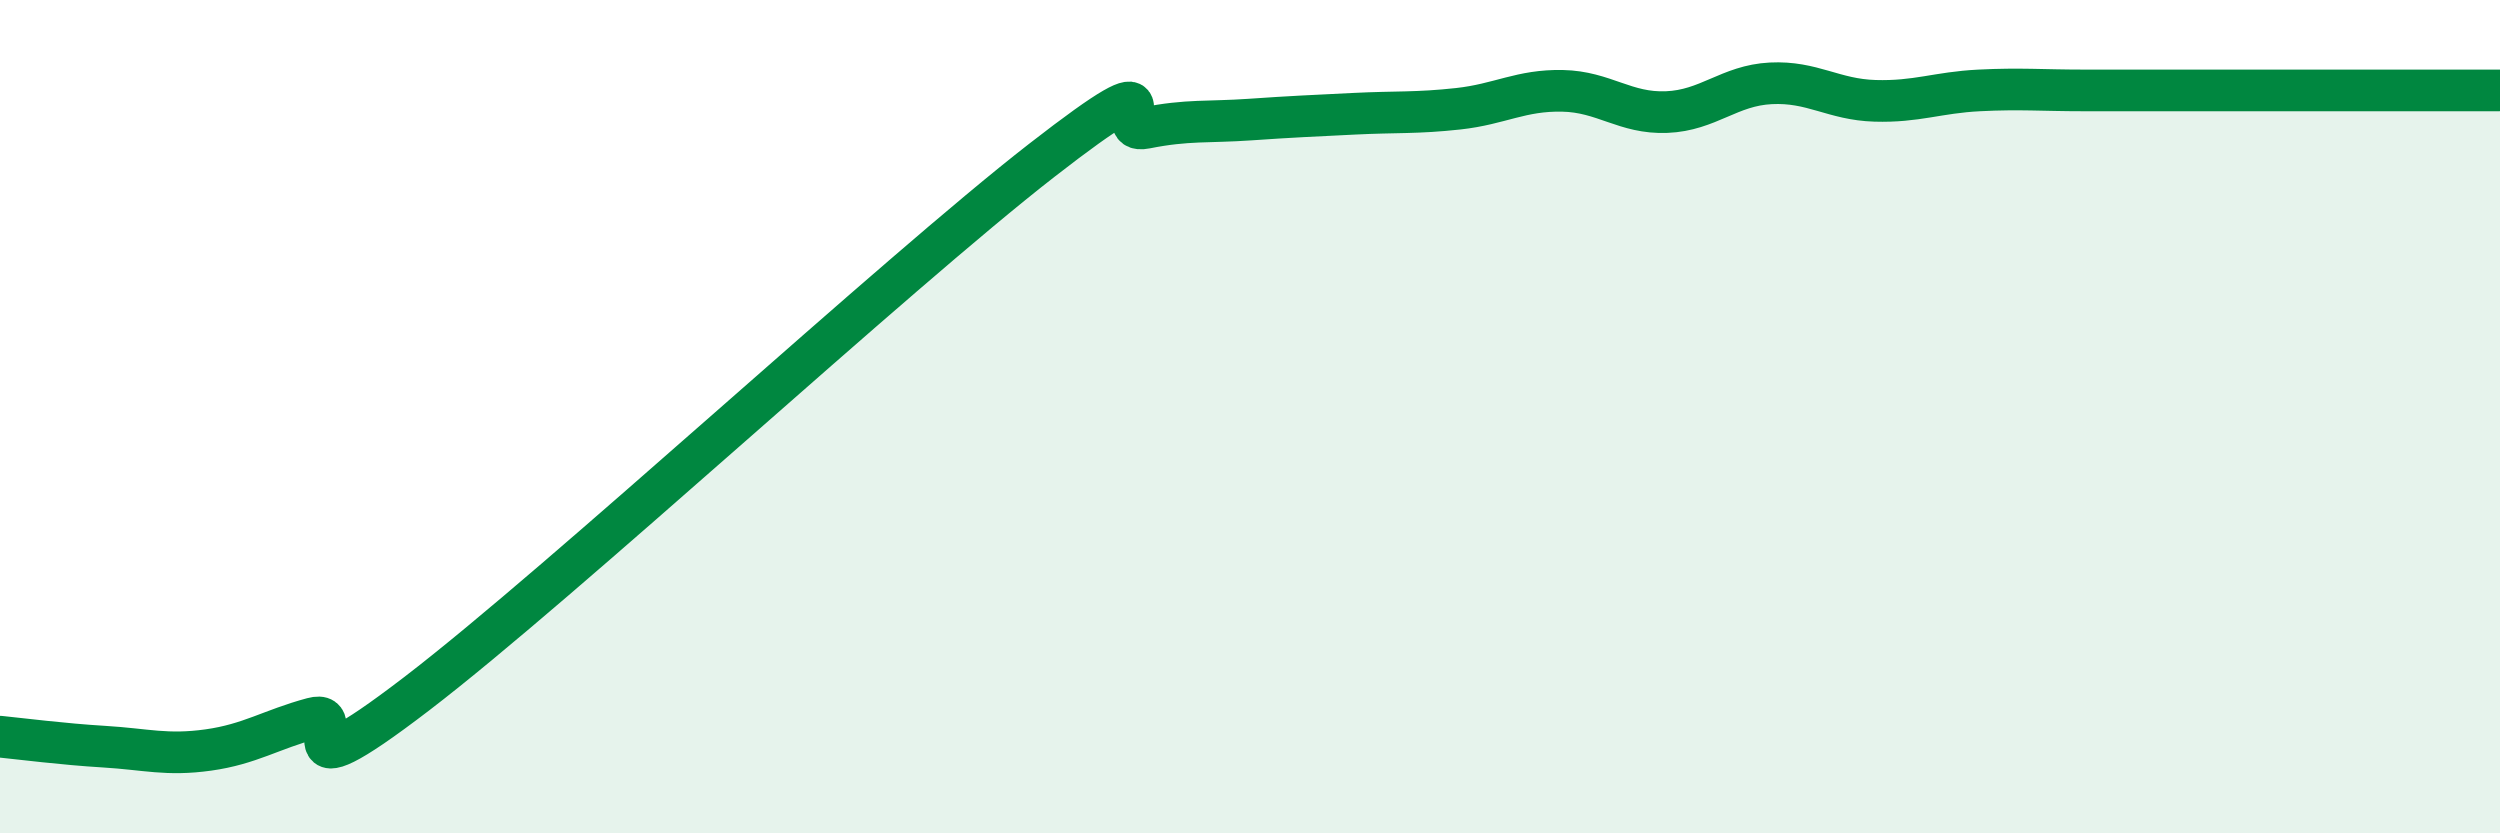 
    <svg width="60" height="20" viewBox="0 0 60 20" xmlns="http://www.w3.org/2000/svg">
      <path
        d="M 0,17.68 C 0.5,17.73 1.5,17.86 2.5,17.92 C 3.5,17.98 4,18.14 5,18 C 6,17.86 6.5,17.51 7.5,17.24 C 8.5,16.97 6.5,19.33 10,16.65 C 13.5,13.97 21.5,6.57 25,3.85 C 28.5,1.13 26.5,3.27 27.5,3.07 C 28.5,2.87 29,2.94 30,2.87 C 31,2.8 31.5,2.78 32.5,2.73 C 33.5,2.68 34,2.72 35,2.61 C 36,2.5 36.5,2.16 37.5,2.18 C 38.5,2.2 39,2.73 40,2.69 C 41,2.65 41.5,2.05 42.5,2 C 43.5,1.95 44,2.39 45,2.42 C 46,2.45 46.5,2.22 47.5,2.17 C 48.5,2.12 49,2.17 50,2.17 C 51,2.17 50.5,2.17 52.5,2.17 C 54.5,2.17 58.5,2.17 60,2.17L60 20L0 20Z"
        fill="#008740"
        opacity="0.1"
        stroke-linecap="round"
        stroke-linejoin="round"
      />
      <path
        d="M 0,17.68 C 0.5,17.73 1.5,17.86 2.5,17.92 C 3.5,17.98 4,18.14 5,18 C 6,17.86 6.5,17.51 7.5,17.24 C 8.5,16.97 6.5,19.33 10,16.65 C 13.5,13.97 21.5,6.57 25,3.85 C 28.5,1.13 26.5,3.27 27.5,3.07 C 28.5,2.87 29,2.94 30,2.87 C 31,2.8 31.5,2.78 32.5,2.73 C 33.5,2.68 34,2.72 35,2.61 C 36,2.5 36.5,2.16 37.5,2.18 C 38.5,2.2 39,2.73 40,2.69 C 41,2.65 41.5,2.05 42.5,2 C 43.5,1.95 44,2.39 45,2.42 C 46,2.45 46.5,2.22 47.5,2.17 C 48.5,2.12 49,2.17 50,2.17 C 51,2.17 50.5,2.17 52.5,2.17 C 54.5,2.17 58.5,2.17 60,2.17"
        stroke="#008740"
        stroke-width="1"
        fill="none"
        stroke-linecap="round"
        stroke-linejoin="round"
      />
    </svg>
  